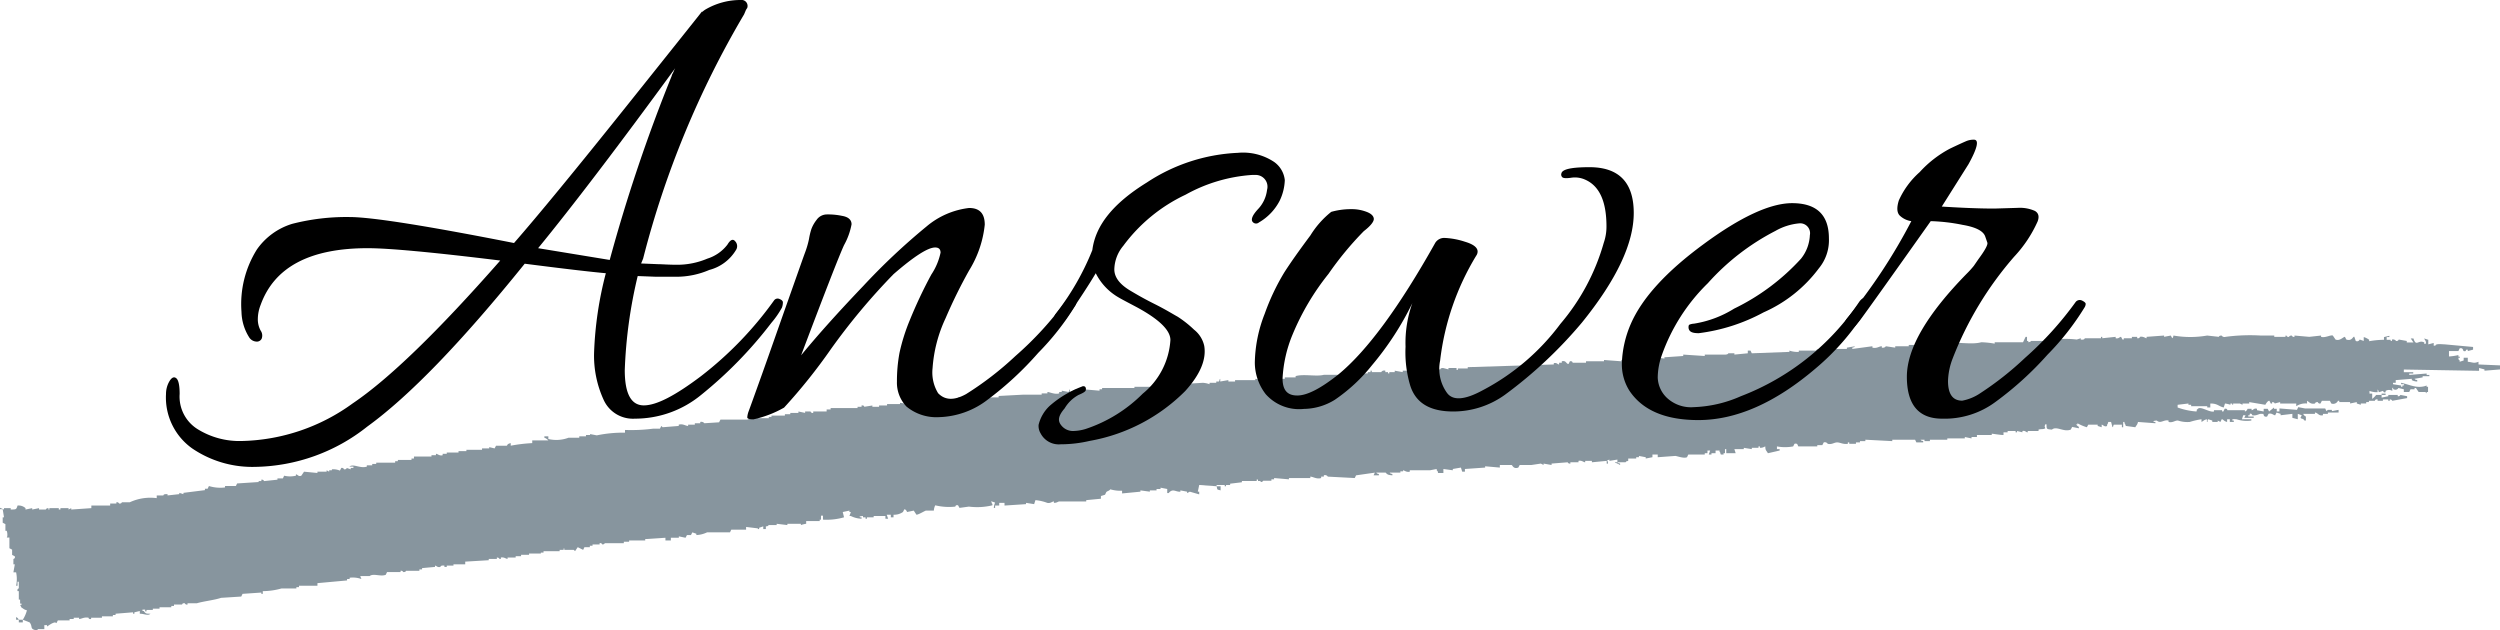 <svg xmlns="http://www.w3.org/2000/svg" viewBox="0 0 212.64 53.6"><defs><style>.cls-1{fill:#87959e;fill-rule:evenodd;}</style></defs><g id="レイヤー_2" data-name="レイヤー 2"><g id="design"><path class="cls-1" d="M.23,43.31.34,44H.23v.46l.23.12v.57H.57c.08.2.07.53,0,.57H.8v.91l.23.12v.45l.23.12c.06.19-.11.21-.12.23V48h.12l-.12.68h.23a2.73,2.73,0,0,1,0,1.14h.12v-.34H1.6v.57s-.15,0-.11.23H1.6V51h.11v.34h.12v.11H1.71l.12.23c.21.11.18.16.46.23a2.83,2.83,0,0,1-.35.8H1.6c-.09-.15-.08-.13-.23-.23v.23H1.6v.23h.34v-.23l.58.23c.31.39-.06.58.68.69v-.12h.57v-.34H4v.11c.06,0,.41-.32.69-.34L4.8,53l.12-.23h1v-.12h.35v-.11h.46v.11c.2,0,.41-.18.8-.11,0,0,0,.15.22.11v-.11h.92v-.12H9.6v-.11h.23v-.11l1.49-.12v.12h.11v-.12l.46-.11v.23c.4,0,.67.2.91,0-.38,0-.41,0-.57-.23h-.11v-.12h.23V52h.11v-.12H13v-.11h.57v-.12h1v-.11h.23v-.12h.69s0-.14.23-.11a.19.19,0,0,0,.23.11v-.11h.8c.6-.18,1.47-.26,2.05-.46l1.72-.11.11-.23,1.6-.11v.11h.12v-.23a5.93,5.93,0,0,0,1.6-.23h1.26v-.11h.22v-.12H27V49.6l2.52-.23v-.12h.22v-.11a2.14,2.14,0,0,1,1,.11L30.64,49h.8c.31-.26.94.07,1.37-.11l.11-.23h1.15v-.11a.2.2,0,0,1,.23.11c.24,0,.23-.11.23-.11h1.14v-.12h.23v-.11L37,48.22v-.11c.14,0,.19.18.46.11,0,0,0-.16.34-.11v.11H38v-.11h.57V48h1v-.23l2-.12v-.11h.69v-.12c.19,0,.21.11.23.12h.11v-.12c.29-.05.42.11.57.12v-.12h.69v-.11h.46v-.12H45v-.11H46V47h.23v-.12h1.37v-.11h.34v-.12H48v.12h.8l.11.11.23-.34.46.23.11-.23h.46v-.12h.23v-.11H51v-.11a.19.19,0,0,1,.23.11c.19,0,.19-.11.23-.11h1.6v-.12h.45v-.11h1.37v-.12l1.72-.11v.23h.46v-.23h.68v-.12l.57.12.12-.23h.34l.12-.23.34.12v.11a2.35,2.35,0,0,0,.91-.23h1.95l.11-.23h1.26v-.23l1,.12V45h.11v-.11l.35-.12V45h.22v-.23c.23,0,.23-.11.23-.11h.69v-.11l.91.11v-.11h1.15v.11a2.37,2.37,0,0,1,.45-.11v-.23h1.15v-.12h.11v-.34H70v.34A5.33,5.33,0,0,0,71.79,44l-.11-.45.57-.12v.12h.12l-.12.34h.12a2.17,2.17,0,0,0,.91.23V44h-.11c-.22-.09.23-.11.23-.11V44h.22v.12h.12V44h.57v-.11h1v.23h.23l-.12-.34h.35V44H76v-.22a1.29,1.29,0,0,0,.8-.23l.12-.23c.16,0,.23.23.23.23l.57-.12.23.35c.17,0,.67-.31.8-.35h.68a1.11,1.11,0,0,1,.12-.45,4.93,4.93,0,0,0,1.71.11s0-.17.23-.11l.12.22.8-.11a5.52,5.52,0,0,0,2-.11v-.12c-.13-.13,0,0-.11-.23l.34.12a1.33,1.33,0,0,0-.11.45h.11V43h.35v-.23h.45V43l1.83-.12v-.11l.69.11.11-.34a3.75,3.75,0,0,1,1,.23c.28.07.44-.13.57-.12v.12c.28,0,.29-.09.46-.12h2.29v-.11l1.25-.12v-.23l.35-.11.11-.23c.13-.11.22-.08.34-.23a3.1,3.1,0,0,0,1,.12v.23L97,41.82v-.11l.8.11v-.11h.57v-.12h.34v-.11l.57.11v.35h.12c.36-.44.6-.08,1-.12v-.11l.57.11v.12l.23-.12.8.23v-.23h-.12l.12-.57,1.48.11c.08.32,0,.26.34.35v-.35h-.34v-.11h.69v.11h.11v-.11h.35v-.11l1-.12v-.11h1.26v-.12H107v.12h.22V41c.2,0,.2-.11.23-.11h.69v-.12h.23v-.11l1.26.11v-.11h1.82v-.12c.22,0,.55.24.92.12v-.12h.23v-.11a.28.28,0,0,1,.34.11l2.29.12.11-.23,1.6-.23-.11.23h.45v-.11c-.22-.07-.09,0-.22-.12h.8c.15.18.24.2.57.23v-.11c-.23-.07-.1,0-.23-.12h.91v-.11h.23V40c.1,0,.29.19.57.12V40h1.72l.57-.11V40c.13.13.05,0,.12.23h.45v-.34l.8.11v-.11l.69-.12.11.35h.23v-.23l1.72-.12v-.11l1.25.11v-.22h1c.07,0,.15.38.57.22l.12-.22h1l.8-.12.23.12v-.12l.68.12v-.12l1.37-.11s.05.14.23.11v-.11h.69v-.12c.28-.07.44.13.57.12v-.12h.57v.12l1.26-.12v.23h.11c0-.36-.22-.21.12-.34v.11l.68-.11v.23h-.22c.13.13,0,0,.22.11s0,0,.23.12v-.12c-.23-.06-.1,0-.23-.11h.69c.13-.13,0-.05.23-.12V39h.68v-.11h.23v-.11l.58.11V39l.57-.11v-.23h.45v.23l1.49-.11c.14,0,.72.24,1,.11l.11-.23H145v-.11h.23v-.23h.23l-.12.34h.23v-.11h.35v-.23h.34v.11c.13.13,0,0,.11.23h.23v-.11h.12v-.35h.11v.35h.8l-.11-.35h.8v-.11l.68.11v-.11h.57v-.12h.12v.12c.26,0,.3-.06.46-.12,0,.37.1.34.22.58l1-.23v-.12h-.23v-.23a3.73,3.73,0,0,0,1.38,0l.11-.22c.32-.09.26.19.34.22h1.6v-.11H155l.12-.23a.29.29,0,0,1,.34.12c.37.08.53-.12.8-.12s.5.18.91.12v-.12h.12v.12h.57v-.12h.34v-.11h.46v-.12l2.29.12v-.12h1.94l.11.23h.58v-.11c-.23-.07-.1,0-.23-.12h.34v.12h.46v-.12h1.48v-.11h1.49v-.12l.57.12v-.12h.46V37h1.26v-.11c.1,0,.71.11,1,.11v-.23h.35v-.11h.68v.11h.12v-.11l.46.11v-.11c.26-.06.31.13.45.11v-.11h.92v-.12c.23-.07.39,0,.57-.11-.06-.32-.09,0,0-.34h.11c0,.42,0,.41.46.45.38-.34,1,.24,1.6,0l.12-.23.57.12v-.12c-.13-.1-.14-.08-.23-.22h.11V36a3.75,3.75,0,0,0,.8.34l.12-.22h.8v.11l.34.11v-.22c.11,0,.25.23.46.11v-.11c.13-.13,0,0,.11-.23h.23l.12.45c.13-.13,0,0,.11-.22h.69v.22h.11v-.45h.11V36c.13.13,0,0,.12.23l.8.11c.11-.2.16-.18.23-.45l1.48.11v-.11h-.11c-.22-.1.23-.12.23-.12.33.3.58-.1,1,0v.12c.37.09.53-.14.8-.12a2.58,2.58,0,0,0,1,.12,6.43,6.43,0,0,1,1-.23v.23c.21-.11.18-.16.46-.23v.23c.22-.13-.08-.06.12-.23l.34.11v.12h.46v-.12l.23.12.11-.23c.16,0,.15.16.46.23v-.23h.23v.23H190v-.12h-.11c-.13-.18.28-.1.34-.11a2.7,2.7,0,0,0,1.26.11v-.11h-.8l.11-.34H191l-.11.22h.8v-.11h-.46v-.11h.12v-.12c.18-.07.21.11.22.12.39.07.56-.15.8-.12h.12c.07,0,0,.31.34.23l.12-.23c.26-.1.45.14.57.12l.11-.23.35.11v.12l1-.12v.34l.46.12v-.46l.34.12-.11.22c.17.15.18,0,.34.23h.12v-.34a.43.43,0,0,1-.23-.23h1v-.11c.24,0,.32.32.68.23v-.12H198v-.11h.91v-.23l-.57.11v-.11H198l-.12.11-.11-.23h-1.72l-.57-.11-.11.23-1.49-.12V35h-.23v-.23h-.23v-.11L193,35l-.12-.23h-.34V35l-.57-.11v-.12c-.27-.08-.3.12-.46.12v-.12h-.34s-.06.2-.23.23v-.11h-1.49s0-.17-.23-.12l-.11.23H189v-.11h-.69V35c-.38.1-1.12-.47-1.37-.23s0,0-.12.23a5.93,5.93,0,0,1-1.6-.34v-.23l.92-.11v.11h.23v.12h1.37v.11H188v-.34c.63,0,.66.22,1.14.34l.11-.34a2.14,2.14,0,0,1,.46.11v-.11h.12c.13.09-.05.14.11.11v-.11h.57l.23.11v-.11h.57v-.12l1.37.23s.19-.37.35-.34l.11.23h.12v-.12c.2,0,.22.12.22.12l.46-.12v.12h1.37v.23a1.43,1.43,0,0,1,.92-.23v-.23c.2.11.29.31.68.23,0,0,0-.13.23-.12a.19.19,0,0,0,.23.12l.12-.23h.68l.12.23a.45.45,0,0,0,.57-.23h.11v.11h.92v.12l.57-.12v.12l.34.11v-.11h.46v-.12h.23v-.11H202s0-.15.23-.12v.12h.45v-.12h.46v.12h.12v-.12c.18,0,.2.11.22.12l1.26-.23V33.7l-.57-.11a.2.2,0,0,1-.23.11v-.11h-.8v.11l-.57.12v-.23h.34v-.11h-.34v.11h-.46a2.11,2.11,0,0,1-.34.34v-.45h-.23v-.23a1.8,1.8,0,0,0,.69.11v-.23c.13.13,0,0,.11.23l.34-.11c.07,0,0,.18.23.11v-.11a.53.53,0,0,1,.57,0V33c.15-.07,0,.09.12.11A.29.29,0,0,0,204,33l.46.11v.23h.46l.11-.23h.34V33h.12l.23.34h.57l.11.12v-.12h.12V32.9h-.12v-.11c-.8.31-1.47-.09-2.17-.23v.12h.23c.09.13-.07.1-.12.11v.11h-.11v-.11l-.69-.11v-.12h.23v-.23l1.37-.11v.11a.94.94,0,0,0,.46.12v-.12c-.23-.06-.1,0-.23-.11l.69-.12V32h.57v-.11h-.23v-.12l-1.48.12v-.12h.34v-.11h-.8v-.23l6.4.11V31.3l.46.12v.11l1.37-.11v-.34L210.81,31v-.23c-.41.16-.45.05-.91,0v-.34h-.35v.23l-.34.11v-.11c-.11-.12-.08,0-.11-.23h.11c.08-.14-.07-.06-.11-.11v-.12a4.5,4.5,0,0,1-.8.12v-.46h.8l.11-.23c.31-.08.28.21.34.23.22.06.17-.08.23-.12h.12v.12l.45-.12v-.23l-2.4-.22c-.19,0-.8-.09-.8.11H207v-.23l-.46.12V28.9l-.34-.11c0,.1.22.25.11.46h-.11v-.12c-.5-.27-.69.41-.92-.34h-.23l.23.34h-.57V29l-.68-.12a.2.2,0,0,1-.23.12.33.33,0,0,0-.35-.12V29h-.11V28.9H203v-.23h.23v-.11l-.46.11v.23a8.11,8.11,0,0,0-1.26.12V28.9a1.41,1.41,0,0,0-.46-.23V29l-.34-.12s-.11.23-.34.12l-.12-.35c-.12-.08-.18.4-.68.23l-.12-.23c-.15,0-.43.38-.8.23l-.23-.34c-.21-.07-.64.22-1,.11v-.11l-1,.11-1.26-.11v.11a.19.19,0,0,1-.23-.11c-.22,0-.23.11-.23.11a.19.19,0,0,1-.23-.11c-.16,0,0,.08-.11.11h-.92v-.11h-1.14a15.79,15.79,0,0,0-3,.11.3.3,0,0,1-.34-.11c-.23,0-.23.11-.23.11l-1-.11a8.32,8.32,0,0,1-2.86,0c-.07.23,0,.1-.11.23l-.12-.23-.57.11v-.11l-1.49.11v.12c-.1,0-.28-.18-.57-.12,0,0,0,.15-.23.12v-.12h-.45v.12h-.69v.11h-.11l-.12-.23c-.13,0-.2.18-.46.12v-.12l-1.14.12v-.12h-.11v.12h-1.38s0,.16-.34.11v-.11l-.34.11a7.47,7.47,0,0,0-1.83,0V29l-.92-.12V29h-1.14s0,.07-.23.11V29h-.11v-.35h-.12l-.22.46h-2.41v.12a7.68,7.68,0,0,0-1.14-.12c-.88.25-2.21-.1-3.2.12v.11c-.19,0-.19-.11-.23-.11h-1.83v.11h-.91v.11h-1.15v.12l-.8-.12s-.07.16-.34.12v-.12c-.23,0-.42.21-.8.12v-.12l-1.71.23v-.11c.23-.07.1,0,.23-.12l-.69.12v.11h-1.14v.12h-1.26V29.7c-.19,0-.2.11-.23.12H153v.11a2.06,2.06,0,0,1-.8-.11v.11l-3.2.12-.11-.23h-.23v.23l-1.14.11v-.11H147s0,.09-.23.11H145v.12l-1.83-.12v.12l-1.6.11v.11l-.8-.11v.11h-1.94l-.12.23c-.18.06-.45-.2-.8-.11v.11l-1.48-.11v.11H134.9v.12h-1.14s0-.16-.23-.12l-.12.23c-.21,0-.19-.33-.57-.23v.12h-.23V31c-.13,0-.2-.18-.45-.11V31l-7.32.23v.11H124v.12h-.11V31.3h-.69v.12l-.46-.12c-.25,0-.23.12-.23.12h-1.37v.11h-1.83v.12l-.68-.12v.12h-.46v.11h-.11v-.11h-.23v-.12a.3.3,0,0,0-.35.12h-.8v-.12h-.11v.12h-.23v.11H115s0,.14-.23.12a.25.25,0,0,0-.23-.12v.12c-.08,0-.3-.19-.57-.12v.12h-1.37c-.62.17-1.71-.09-2.4.11v.11h-.92v.12h-1.83v.11l-.68-.11v.11h-1.72v.12h-.57v-.12l-.69.12v-.23c-.13.13,0,0-.11.23h-.23v.11h-.57v.12a2,2,0,0,0-.57-.12l-3.89.23v.11H96.49V33H93.74v.11h-.22v.12l-1.38-.12v.12a.87.87,0,0,1-.45.11v-.23c-.41,0-.35.15-.69.23v-.23c-.13.13,0,0-.11.23l-.58-.11v.11h-.22v.12c-.36.12-.85-.13-1-.12v.12H88.6v.11H87l-2.06.11v.12H81.51l-.11.23h-2v.11h-.57v.12l-.45-.23v.11h-.8v.12h-.35v.11l-.68-.11v.11H75.45v.12h-.68v.11H74.2v-.11l-.69.11s0-.15-.23-.11v.11h-.34v.11H70.65v.12h-.34V35H69.17v.12a.19.19,0,0,1-.23-.12h-.46v.12L67.91,35v.12h-.69v.11h-.46v.12H65.62v.11h-.23v.11h-.91v-.11a5.63,5.63,0,0,0-.92.23H61.28l-.12.23L59.91,36a.33.33,0,0,0-.35-.11V36H59.1v.12h-.57v.11c-.22,0-.43-.21-.8-.11v.11l-1.37.11-.11-.11-.12.23h-.57a14.42,14.42,0,0,1-2.4.11v.23a11.11,11.11,0,0,0-2.4.23l-.57-.11V37h-.35v.11h-.57v.12h-.91a2.93,2.93,0,0,1-1.72.11v-.23H46.3v.12a.76.76,0,0,1,.34.23H45.27v.23a13.3,13.3,0,0,0-1.83.22v-.22c-.34.07-.27.2-.34.22h-.91l-.12.23-.46-.11v.11H41v.12H39.67v.11H39v.12H38v.11h-.35v.12c-.28.08-.43-.13-.57-.12v.12H36.7v.11H35.21V39H35v.12H33.84v.11h-.23v.12H32v.11h-.34v.12h-.46v.11c-.58.18-1.15-.28-1.49,0h.35v.11h-.23v.12l-.34-.12s0,.14-.23.12a.19.19,0,0,0-.23-.12l-.12.23a1.37,1.37,0,0,0-.68-.11V40H28v.12L27.78,40v.12H27v.11l-1.14-.11-.23.34c-.25.11-.32-.12-.46-.11v.11a2.09,2.09,0,0,1-1,0l-.11.23h-.46v.11l-1.14.12a.2.2,0,0,0-.23-.12v.12H22V41l-1.83.12-.11.22h-.92v.12a3.28,3.28,0,0,1-1.37-.12l-.11.23h-.23v.12l-1.83.23v.11l-.35-.11v.11l-1,.11v-.11h-.12c-.25,0-.23.11-.23.11h-.57v.23a4.15,4.15,0,0,0-2.29.35h-.68s0,.13-.23.11a.2.2,0,0,0-.23-.11v.11H9.37V43H7.77v.22l-1.71.12v-.12l-.23.12v-.12H5.14v.12H5v-.12h-.8v.12H4.12v-.12c-.2,0-.2.11-.23.12H3.32v-.12l-.58.12v-.12l-.57.12v-.12A.88.88,0,0,0,1.49,43c-.1.36-.14.33-.58.34v-.12H.34v.12L0,43.19v.12Z"/><path d="M54,35.61A2.73,2.73,0,0,1,51.34,34,9,9,0,0,1,50.53,30a30.77,30.77,0,0,1,1-6.76q-2-.18-6.9-.81-8.06,10-13.4,13.86a15.68,15.68,0,0,1-9.51,3.42,9.09,9.09,0,0,1-5.36-1.56,5.31,5.31,0,0,1-2.24-4.64,2.13,2.13,0,0,1,.29-1.08c.2-.33.39-.41.58-.26s.29.6.29,1.34a3.26,3.26,0,0,0,1.54,3,6.75,6.75,0,0,0,3.74,1A16.63,16.63,0,0,0,30,34.31q4.61-3.11,12.55-12.15Q34,21.11,31.27,21.11q-7.36,0-9.1,4.82a3.36,3.36,0,0,0-.24,1.19,2,2,0,0,0,.24,1,.73.73,0,0,1,.08.7.46.46,0,0,1-.49.23.77.77,0,0,1-.58-.38,4.22,4.22,0,0,1-.64-2.14,8.75,8.75,0,0,1,1.31-5.31,5.68,5.68,0,0,1,3-2.18,18.58,18.58,0,0,1,4.87-.58q2.79,0,14,2.21,3.14-3.6,9.51-11.57T59.69,1h.06A1.52,1.52,0,0,1,60,.81a5.89,5.89,0,0,1,3-.81.51.51,0,0,1,.58.58.29.29,0,0,1-.06.15,1,1,0,0,0-.12.23l-.11.26A79.36,79.36,0,0,0,54.7,22l-.17.41,1.45.06c.31,0,.86.05,1.65.05A6.57,6.57,0,0,0,60.16,22a3.45,3.45,0,0,0,1.71-1.19c.25-.42.47-.52.66-.29a.6.6,0,0,1,.06.76,3.74,3.74,0,0,1-2.26,1.68,7.09,7.09,0,0,1-2.76.58H55.81l-1.57-.06a40.2,40.2,0,0,0-1.1,8c0,2,.54,3,1.62,3s2.67-.83,4.87-2.49a30.61,30.61,0,0,0,6.21-6.44.37.37,0,0,1,.46-.12c.2.08.29.18.29.29a1.33,1.33,0,0,1-.08.44,7.54,7.54,0,0,1-.9,1.3,35.61,35.61,0,0,1-6,6.15A8.85,8.85,0,0,1,54,35.61ZM57.14,6.44c0-.08.09-.19.14-.32s.11-.24.15-.32q-7.24,9.91-11.66,15.31l6.09,1A138.67,138.67,0,0,1,57.14,6.44Z"/><path d="M82.43,17.69c.89,0,1.33.47,1.33,1.42A9.18,9.18,0,0,1,82.43,23a42.71,42.71,0,0,0-2,4.06,11.92,11.92,0,0,0-1.11,4.26,3.38,3.38,0,0,0,.47,2.12c.58.61,1.37.64,2.38.08a27.18,27.18,0,0,0,4.2-3.24,28.22,28.22,0,0,0,4.32-4.73.44.44,0,0,1,.55-.15c.22.1.32.2.32.29a.62.62,0,0,1-.11.32,22.27,22.27,0,0,1-3.14,4A27.94,27.94,0,0,1,84,34a7.07,7.07,0,0,1-4.11,1.48,4,4,0,0,1-2.79-.9,2.94,2.94,0,0,1-.81-2.12A13.16,13.16,0,0,1,76.51,30a16.35,16.35,0,0,1,.87-2.76,39.48,39.48,0,0,1,1.83-3.88A5.33,5.33,0,0,0,80,21.49c0-.29-.15-.44-.46-.44-.62,0-1.8.76-3.54,2.27a54.51,54.51,0,0,0-5.31,6.35,47.6,47.6,0,0,1-4,5,9.24,9.24,0,0,1-2.61,1c-.35,0-.52-.06-.52-.17a1.82,1.82,0,0,1,.11-.5c.08-.21.46-1.26,1.14-3.16s1.41-4,2.2-6.23,1.28-3.63,1.45-4.09a7.7,7.7,0,0,0,.35-1.19,5.8,5.8,0,0,1,.2-.84,2.88,2.88,0,0,1,.44-.78,1.07,1.07,0,0,1,.84-.47,5.79,5.79,0,0,1,1.33.12c.54.09.81.34.81.72a5.8,5.8,0,0,1-.64,1.77q-.63,1.37-3.65,9.37,2.09-2.55,5.28-5.89a55.1,55.1,0,0,1,5.39-5.07A6.83,6.83,0,0,1,82.43,17.69Z"/><path d="M90.55,34.74c-.5.58-.61,1-.32,1.39a1.27,1.27,0,0,0,1,.53,3.85,3.85,0,0,0,1.13-.18,12.34,12.34,0,0,0,4.84-3,6.38,6.38,0,0,0,2.35-4.56c0-.85-1-1.78-2.84-2.78-.89-.47-1.4-.74-1.51-.81a4.91,4.91,0,0,1-2-2.09q-.82,1.39-2.61,4c-.27.31-.53.38-.76.2s-.25-.41-.06-.72a22.19,22.19,0,0,0,3.14-5.45c.27-2.13,1.81-4,4.64-5.75A15.23,15.23,0,0,1,105.28,13a4.76,4.76,0,0,1,3.1.78,2.17,2.17,0,0,1,.9,1.54,4.37,4.37,0,0,1-.43,1.74,4.53,4.53,0,0,1-1.77,1.86.37.37,0,0,1-.58-.12c-.08-.23.08-.55.49-1a2.85,2.85,0,0,0,.78-1.65,1,1,0,0,0-.92-1.27h-.35a13.48,13.48,0,0,0-5.66,1.68,14,14,0,0,0-5.3,4.35,3.23,3.23,0,0,0-.76,2c0,.68.47,1.29,1.39,1.83.39.23,1,.6,2,1.1s1.58.87,2,1.1a9.19,9.19,0,0,1,1.39,1.1,2.4,2.4,0,0,1,.87,1.39q.28,1.74-1.62,3.83a15.18,15.18,0,0,1-8.12,4.24,10.89,10.89,0,0,1-2.47.29,1.74,1.74,0,0,1-1.71-.93,1.21,1.21,0,0,1-.17-.73,3.26,3.26,0,0,1,.92-1.59A8.86,8.86,0,0,1,92,32.89a.28.28,0,0,1,.29,0,.3.3,0,0,1,.06.29c0,.12-.25.26-.61.41A3.09,3.09,0,0,0,90.55,34.74Z"/><path d="M116,19.66A27.47,27.47,0,0,0,113,23.29a21.22,21.22,0,0,0-3.07,5.19,11.19,11.19,0,0,0-.84,3.71c0,1,.41,1.45,1.25,1.45s2-.6,3.51-1.8q3.64-3,8.23-11.19a.9.9,0,0,1,.84-.41,6.38,6.38,0,0,1,1.68.32q1.08.32,1.08.84a.62.62,0,0,1-.12.35,22.11,22.11,0,0,0-3.07,8.93,3.49,3.49,0,0,0,.58,2.73c.5.69,1.52.62,3.07-.23a19.54,19.54,0,0,0,6.58-5.63,18.32,18.32,0,0,0,3.69-6.9,4.18,4.18,0,0,0,.23-1.39c0-2.17-.62-3.48-1.86-4a2.11,2.11,0,0,0-1.16-.14q-.63.09-.75-.06a.31.31,0,0,1-.06-.32c.08-.35.87-.52,2.38-.52q3.76,0,3.77,3.88t-4.41,9.34A37.51,37.51,0,0,1,128,33.58,7.51,7.51,0,0,1,123.61,35c-2,0-3.19-.73-3.66-2.2a9.91,9.91,0,0,1-.4-3.31,10,10,0,0,1,.58-3.71,25.49,25.49,0,0,1-3.43,5.28A14.39,14.39,0,0,1,113.54,34a5.09,5.09,0,0,1-2.63.78,3.8,3.8,0,0,1-3.25-1.25,4.41,4.41,0,0,1-.93-2.69,11.84,11.84,0,0,1,.84-4.15,19.08,19.08,0,0,1,1.68-3.54c.56-.87,1.3-1.91,2.21-3.13a7.76,7.76,0,0,1,1.77-2,6.18,6.18,0,0,1,1.65-.23,3.56,3.56,0,0,1,1.36.23c.39.15.59.35.61.58S116.6,19.2,116,19.66Z"/><path d="M152.43,17.28q3.13,0,3.13,3a3.75,3.75,0,0,1-.86,2.55,11.78,11.78,0,0,1-4.7,3.74,15.65,15.65,0,0,1-5.51,1.77c-.54,0-.83-.11-.87-.46,0-.16,0-.25.14-.29a1.23,1.23,0,0,1,.32-.06,9.15,9.15,0,0,0,3.42-1.28A18.73,18.73,0,0,0,153.19,22a3.44,3.44,0,0,0,.75-2,.84.84,0,0,0-.93-1,5,5,0,0,0-2,.64,19.93,19.93,0,0,0-5.74,4.44,16,16,0,0,0-3.94,6.18A5.86,5.86,0,0,0,141,32.1a2.49,2.49,0,0,0,.75,1.71,3,3,0,0,0,2.32.82,10.73,10.73,0,0,0,4-.93,21.27,21.27,0,0,0,10.09-8.06c.24-.31.45-.37.64-.18s.23.18.23.29a.69.69,0,0,1-.17.41,20.77,20.77,0,0,1-4.41,5.16q-5.16,4.41-10,4.41-4.19,0-5.86-2.5a4.22,4.22,0,0,1-.64-2.37,9.17,9.17,0,0,1,.76-3.31q1.44-3.3,6.2-6.79C148.06,18.44,150.58,17.28,152.43,17.28Z"/><path d="M165.19,35.61q-3,0-3-3.57t5.11-8.78a7.92,7.92,0,0,0,.58-.64l.4-.58c.54-.73.8-1.2.76-1.39l-.18-.52c-.15-.47-.79-.81-1.91-1a15.57,15.57,0,0,0-2.73-.32q-5.22,7.37-6,8.41c-.54.7-.91,1-1.1.87a.49.49,0,0,1-.29-.4,1.43,1.43,0,0,1,.35-.7,47.38,47.38,0,0,0,5.39-8.18,1.78,1.78,0,0,1-1-.49c-.23-.25-.25-.68-.06-1.28a7.08,7.08,0,0,1,1.77-2.4,9.39,9.39,0,0,1,2.58-2c.73-.35,1.2-.56,1.39-.64a1.66,1.66,0,0,1,.64-.12c.46,0,.31.7-.46,2.09l-2.27,3.6c1.74.11,3.23.17,4.47.17l2-.06a3.12,3.12,0,0,1,1.45.26c.31.18.39.48.23.9a10.86,10.86,0,0,1-2,3,29.27,29.27,0,0,0-5.22,8.64,5.73,5.73,0,0,0-.4,1.92c0,1.12.4,1.68,1.21,1.68a4.08,4.08,0,0,0,1.54-.64,26.85,26.85,0,0,0,3.8-3,28.81,28.81,0,0,0,4.29-4.73.44.44,0,0,1,.55-.15c.21.1.32.2.32.29a.62.62,0,0,1-.11.32,22.27,22.27,0,0,1-3.14,4,28.09,28.09,0,0,1-4.4,4A7.25,7.25,0,0,1,165.19,35.61Z"/></g></g></svg>